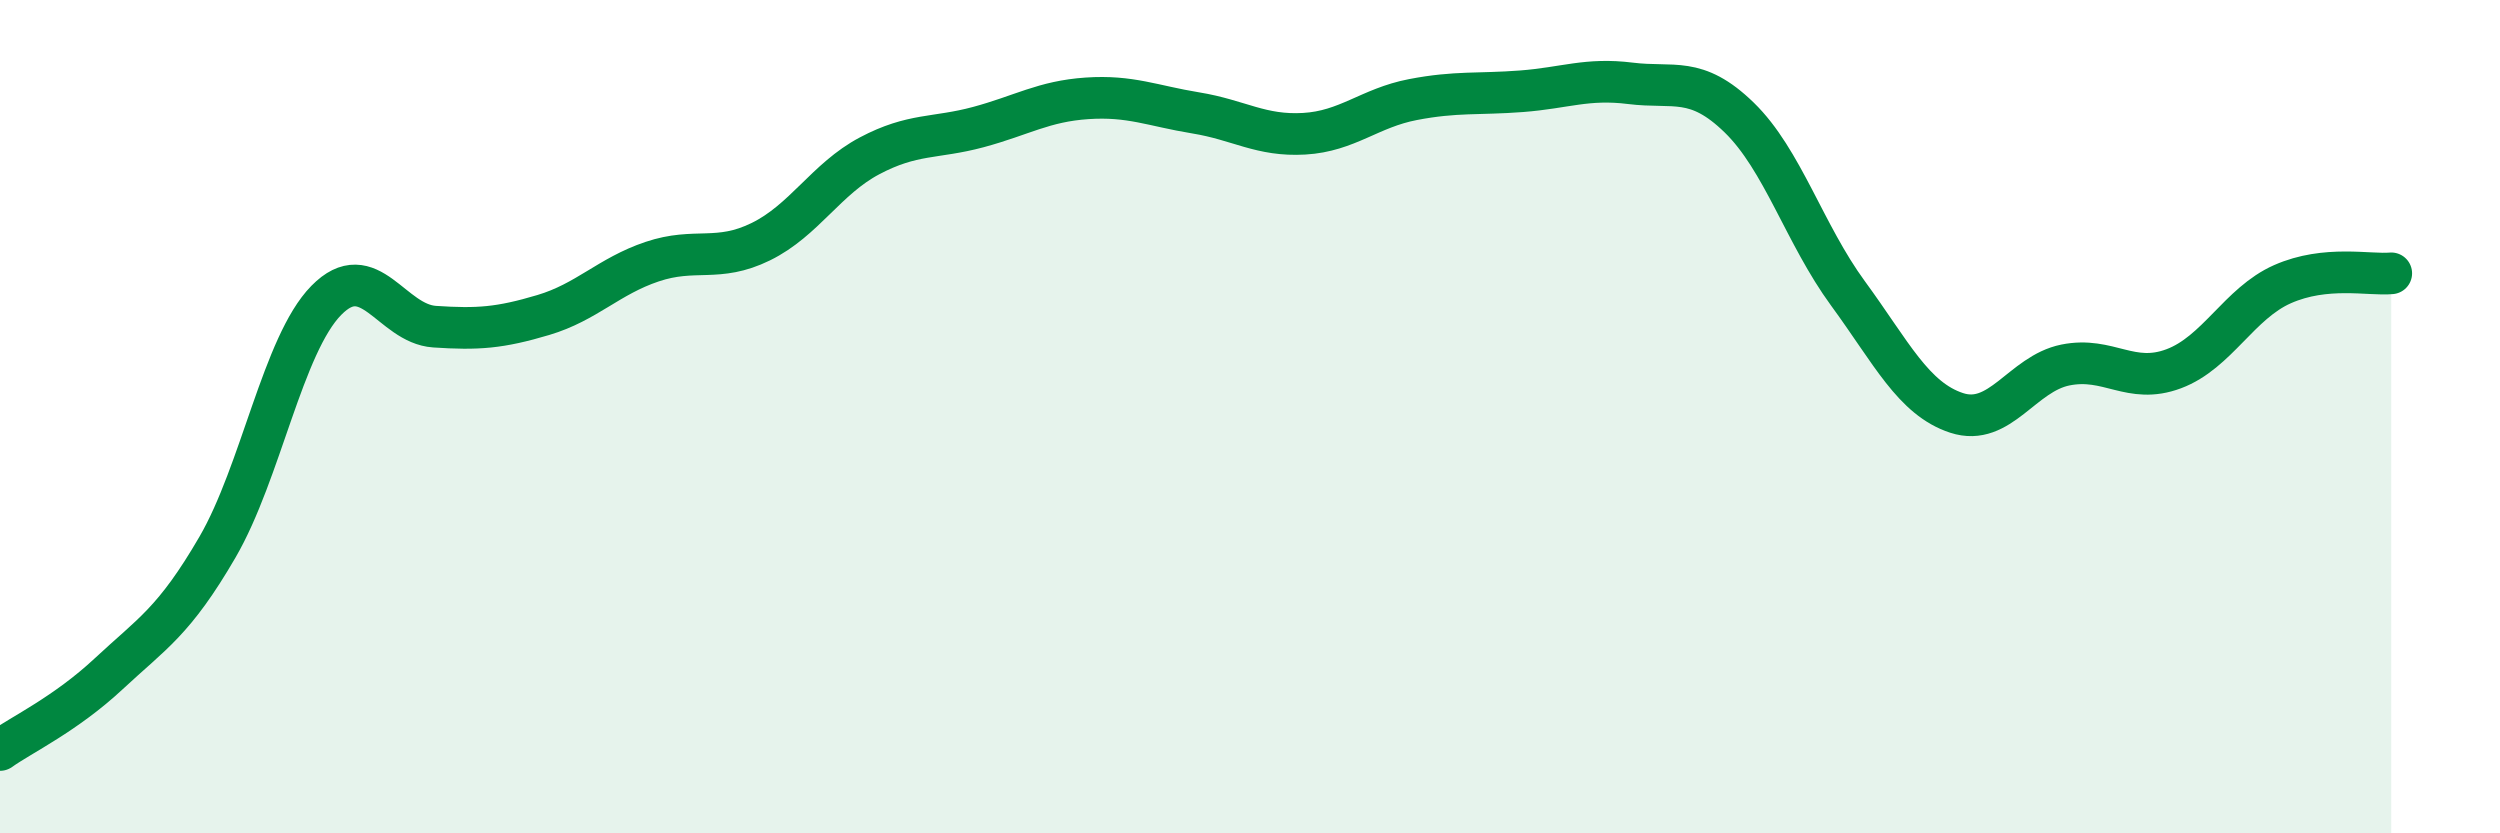 
    <svg width="60" height="20" viewBox="0 0 60 20" xmlns="http://www.w3.org/2000/svg">
      <path
        d="M 0,18 C 0.52,17.63 1.57,17.14 2.61,16.17 C 3.65,15.2 4.18,14.92 5.22,13.13 C 6.26,11.34 6.79,8.27 7.83,7.21 C 8.87,6.15 9.39,7.77 10.43,7.84 C 11.47,7.91 12,7.87 13.04,7.56 C 14.08,7.25 14.61,6.63 15.65,6.28 C 16.69,5.93 17.22,6.31 18.26,5.8 C 19.3,5.29 19.83,4.29 20.87,3.74 C 21.91,3.19 22.44,3.33 23.48,3.05 C 24.52,2.77 25.05,2.43 26.09,2.36 C 27.13,2.29 27.66,2.54 28.7,2.71 C 29.74,2.88 30.26,3.27 31.3,3.21 C 32.34,3.15 32.87,2.59 33.91,2.39 C 34.95,2.19 35.48,2.27 36.52,2.19 C 37.56,2.11 38.09,1.87 39.13,2 C 40.17,2.13 40.7,1.81 41.74,2.82 C 42.78,3.83 43.31,5.62 44.35,7.04 C 45.39,8.46 45.92,9.57 46.96,9.91 C 48,10.25 48.53,8.97 49.57,8.76 C 50.61,8.55 51.13,9.24 52.17,8.85 C 53.21,8.46 53.74,7.28 54.78,6.82 C 55.82,6.36 56.87,6.61 57.39,6.56L57.39 20L0 20Z"
        fill="#008740"
        opacity="0.1"
        stroke-linecap="round"
        stroke-linejoin="round"
      />
      <path
        d="M 0,18 C 0.52,17.63 1.57,17.14 2.61,16.17 C 3.65,15.2 4.18,14.92 5.22,13.13 C 6.26,11.34 6.79,8.27 7.83,7.21 C 8.87,6.15 9.39,7.77 10.43,7.84 C 11.47,7.91 12,7.87 13.04,7.56 C 14.08,7.25 14.61,6.63 15.65,6.28 C 16.69,5.93 17.22,6.31 18.26,5.8 C 19.3,5.29 19.83,4.29 20.87,3.74 C 21.91,3.19 22.44,3.33 23.48,3.05 C 24.52,2.77 25.05,2.43 26.09,2.36 C 27.13,2.29 27.66,2.54 28.7,2.71 C 29.74,2.88 30.26,3.27 31.3,3.21 C 32.34,3.15 32.87,2.59 33.91,2.39 C 34.95,2.19 35.48,2.27 36.52,2.19 C 37.56,2.11 38.09,1.87 39.13,2 C 40.17,2.13 40.7,1.81 41.74,2.82 C 42.78,3.83 43.31,5.62 44.35,7.04 C 45.39,8.46 45.92,9.57 46.96,9.91 C 48,10.25 48.53,8.97 49.57,8.76 C 50.61,8.55 51.13,9.24 52.17,8.85 C 53.21,8.46 53.74,7.28 54.78,6.82 C 55.82,6.36 56.87,6.61 57.39,6.56"
        stroke="#008740"
        stroke-width="1"
        fill="none"
        stroke-linecap="round"
        stroke-linejoin="round"
      />
    </svg>
  